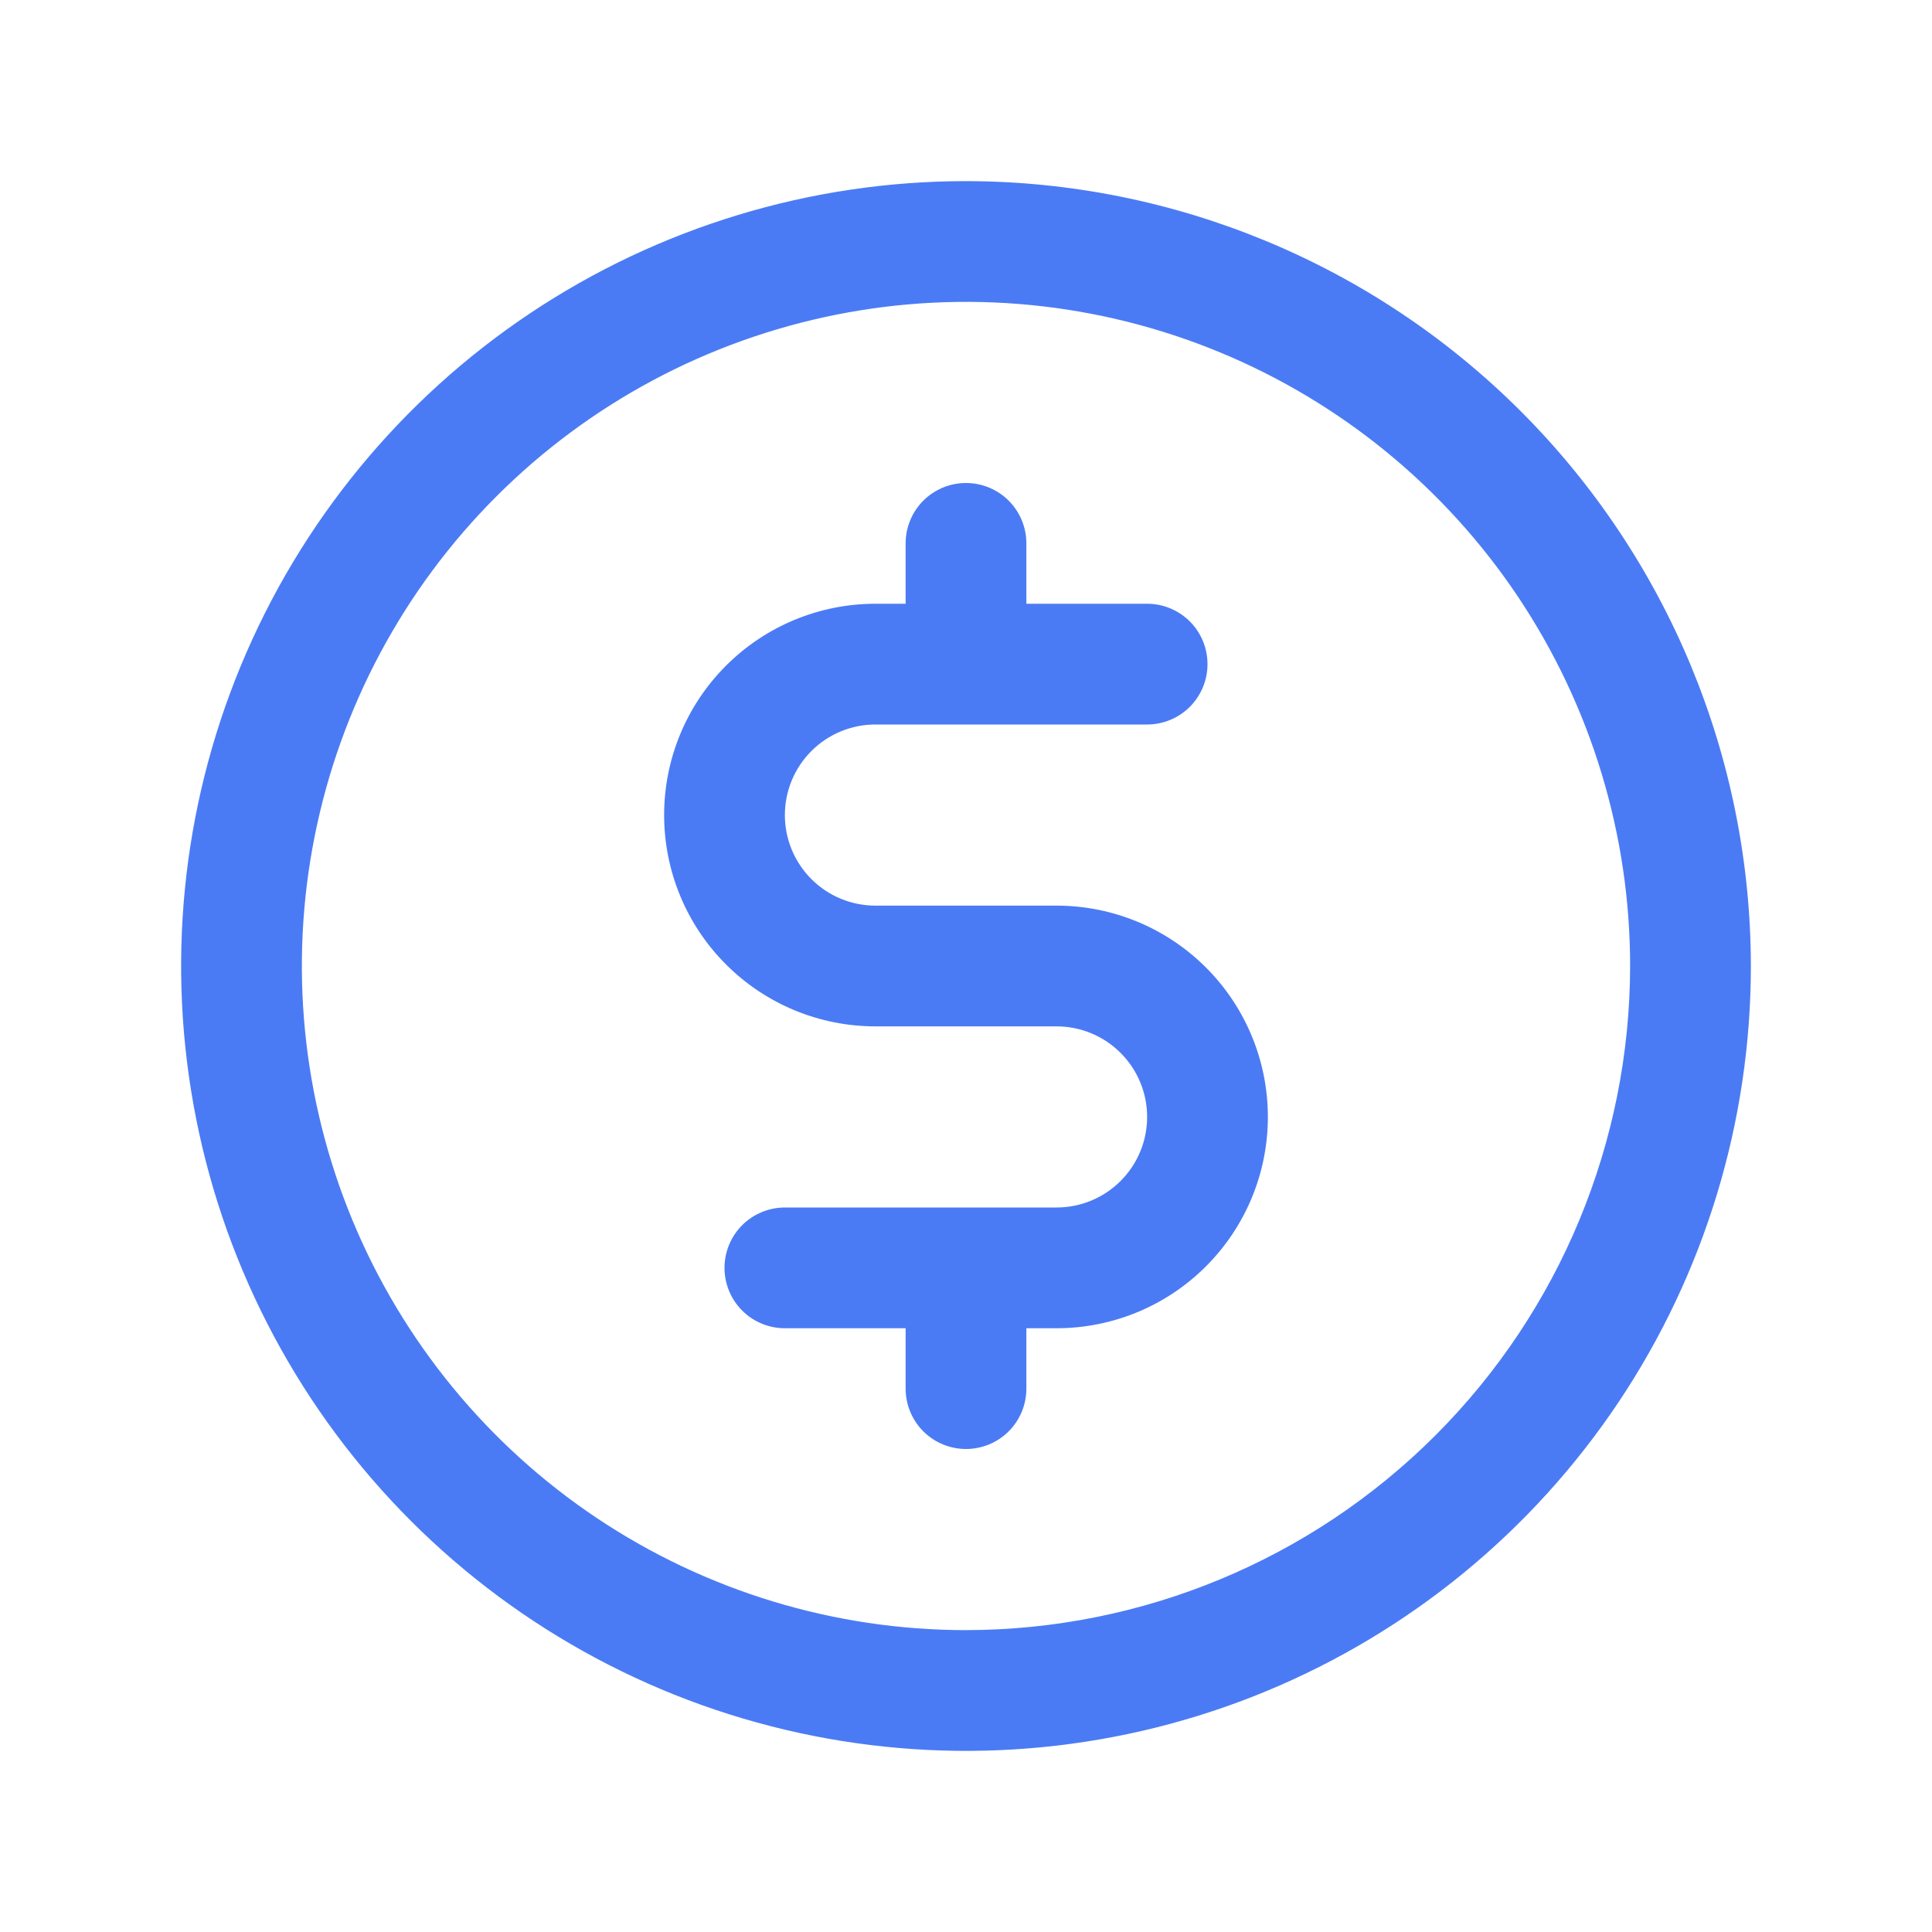 <svg width="48" height="48" viewBox="0 0 48 48" fill="none" xmlns="http://www.w3.org/2000/svg">
<path d="M24 4.5C20.143 4.5 16.373 5.644 13.166 7.786C9.96 9.929 7.46 12.975 5.984 16.538C4.508 20.101 4.122 24.022 4.875 27.804C5.627 31.587 7.484 35.062 10.211 37.789C12.939 40.516 16.413 42.373 20.196 43.125C23.978 43.878 27.899 43.492 31.462 42.016C35.026 40.54 38.071 38.04 40.214 34.834C42.356 31.627 43.5 27.857 43.5 24C43.495 18.83 41.438 13.873 37.783 10.217C34.127 6.562 29.17 4.505 24 4.5ZM24 40.5C20.737 40.5 17.547 39.532 14.833 37.719C12.12 35.906 10.005 33.329 8.756 30.314C7.507 27.299 7.18 23.982 7.817 20.781C8.454 17.58 10.025 14.64 12.333 12.333C14.64 10.025 17.58 8.454 20.781 7.817C23.982 7.18 27.299 7.507 30.314 8.756C33.329 10.005 35.906 12.12 37.719 14.833C39.532 17.547 40.5 20.737 40.5 24C40.495 28.375 38.755 32.569 35.662 35.662C32.569 38.755 28.375 40.495 24 40.5ZM31.5 27.75C31.5 29.142 30.947 30.478 29.962 31.462C28.978 32.447 27.642 33 26.25 33H25.5V34.5C25.5 34.898 25.342 35.279 25.061 35.561C24.779 35.842 24.398 36 24 36C23.602 36 23.221 35.842 22.939 35.561C22.658 35.279 22.5 34.898 22.5 34.5V33H19.5C19.102 33 18.721 32.842 18.439 32.561C18.158 32.279 18 31.898 18 31.5C18 31.102 18.158 30.721 18.439 30.439C18.721 30.158 19.102 30 19.5 30H26.25C26.847 30 27.419 29.763 27.841 29.341C28.263 28.919 28.5 28.347 28.5 27.75C28.5 27.153 28.263 26.581 27.841 26.159C27.419 25.737 26.847 25.5 26.25 25.5H21.75C20.358 25.5 19.022 24.947 18.038 23.962C17.053 22.978 16.5 21.642 16.5 20.25C16.5 18.858 17.053 17.522 18.038 16.538C19.022 15.553 20.358 15 21.75 15H22.5V13.5C22.5 13.102 22.658 12.721 22.939 12.439C23.221 12.158 23.602 12 24 12C24.398 12 24.779 12.158 25.061 12.439C25.342 12.721 25.5 13.102 25.5 13.5V15H28.5C28.898 15 29.279 15.158 29.561 15.439C29.842 15.721 30 16.102 30 16.5C30 16.898 29.842 17.279 29.561 17.561C29.279 17.842 28.898 18 28.5 18H21.75C21.153 18 20.581 18.237 20.159 18.659C19.737 19.081 19.5 19.653 19.5 20.25C19.5 20.847 19.737 21.419 20.159 21.841C20.581 22.263 21.153 22.5 21.75 22.5H26.25C27.642 22.5 28.978 23.053 29.962 24.038C30.947 25.022 31.5 26.358 31.5 27.75Z" fill="#4B7BF4"/>
</svg>
